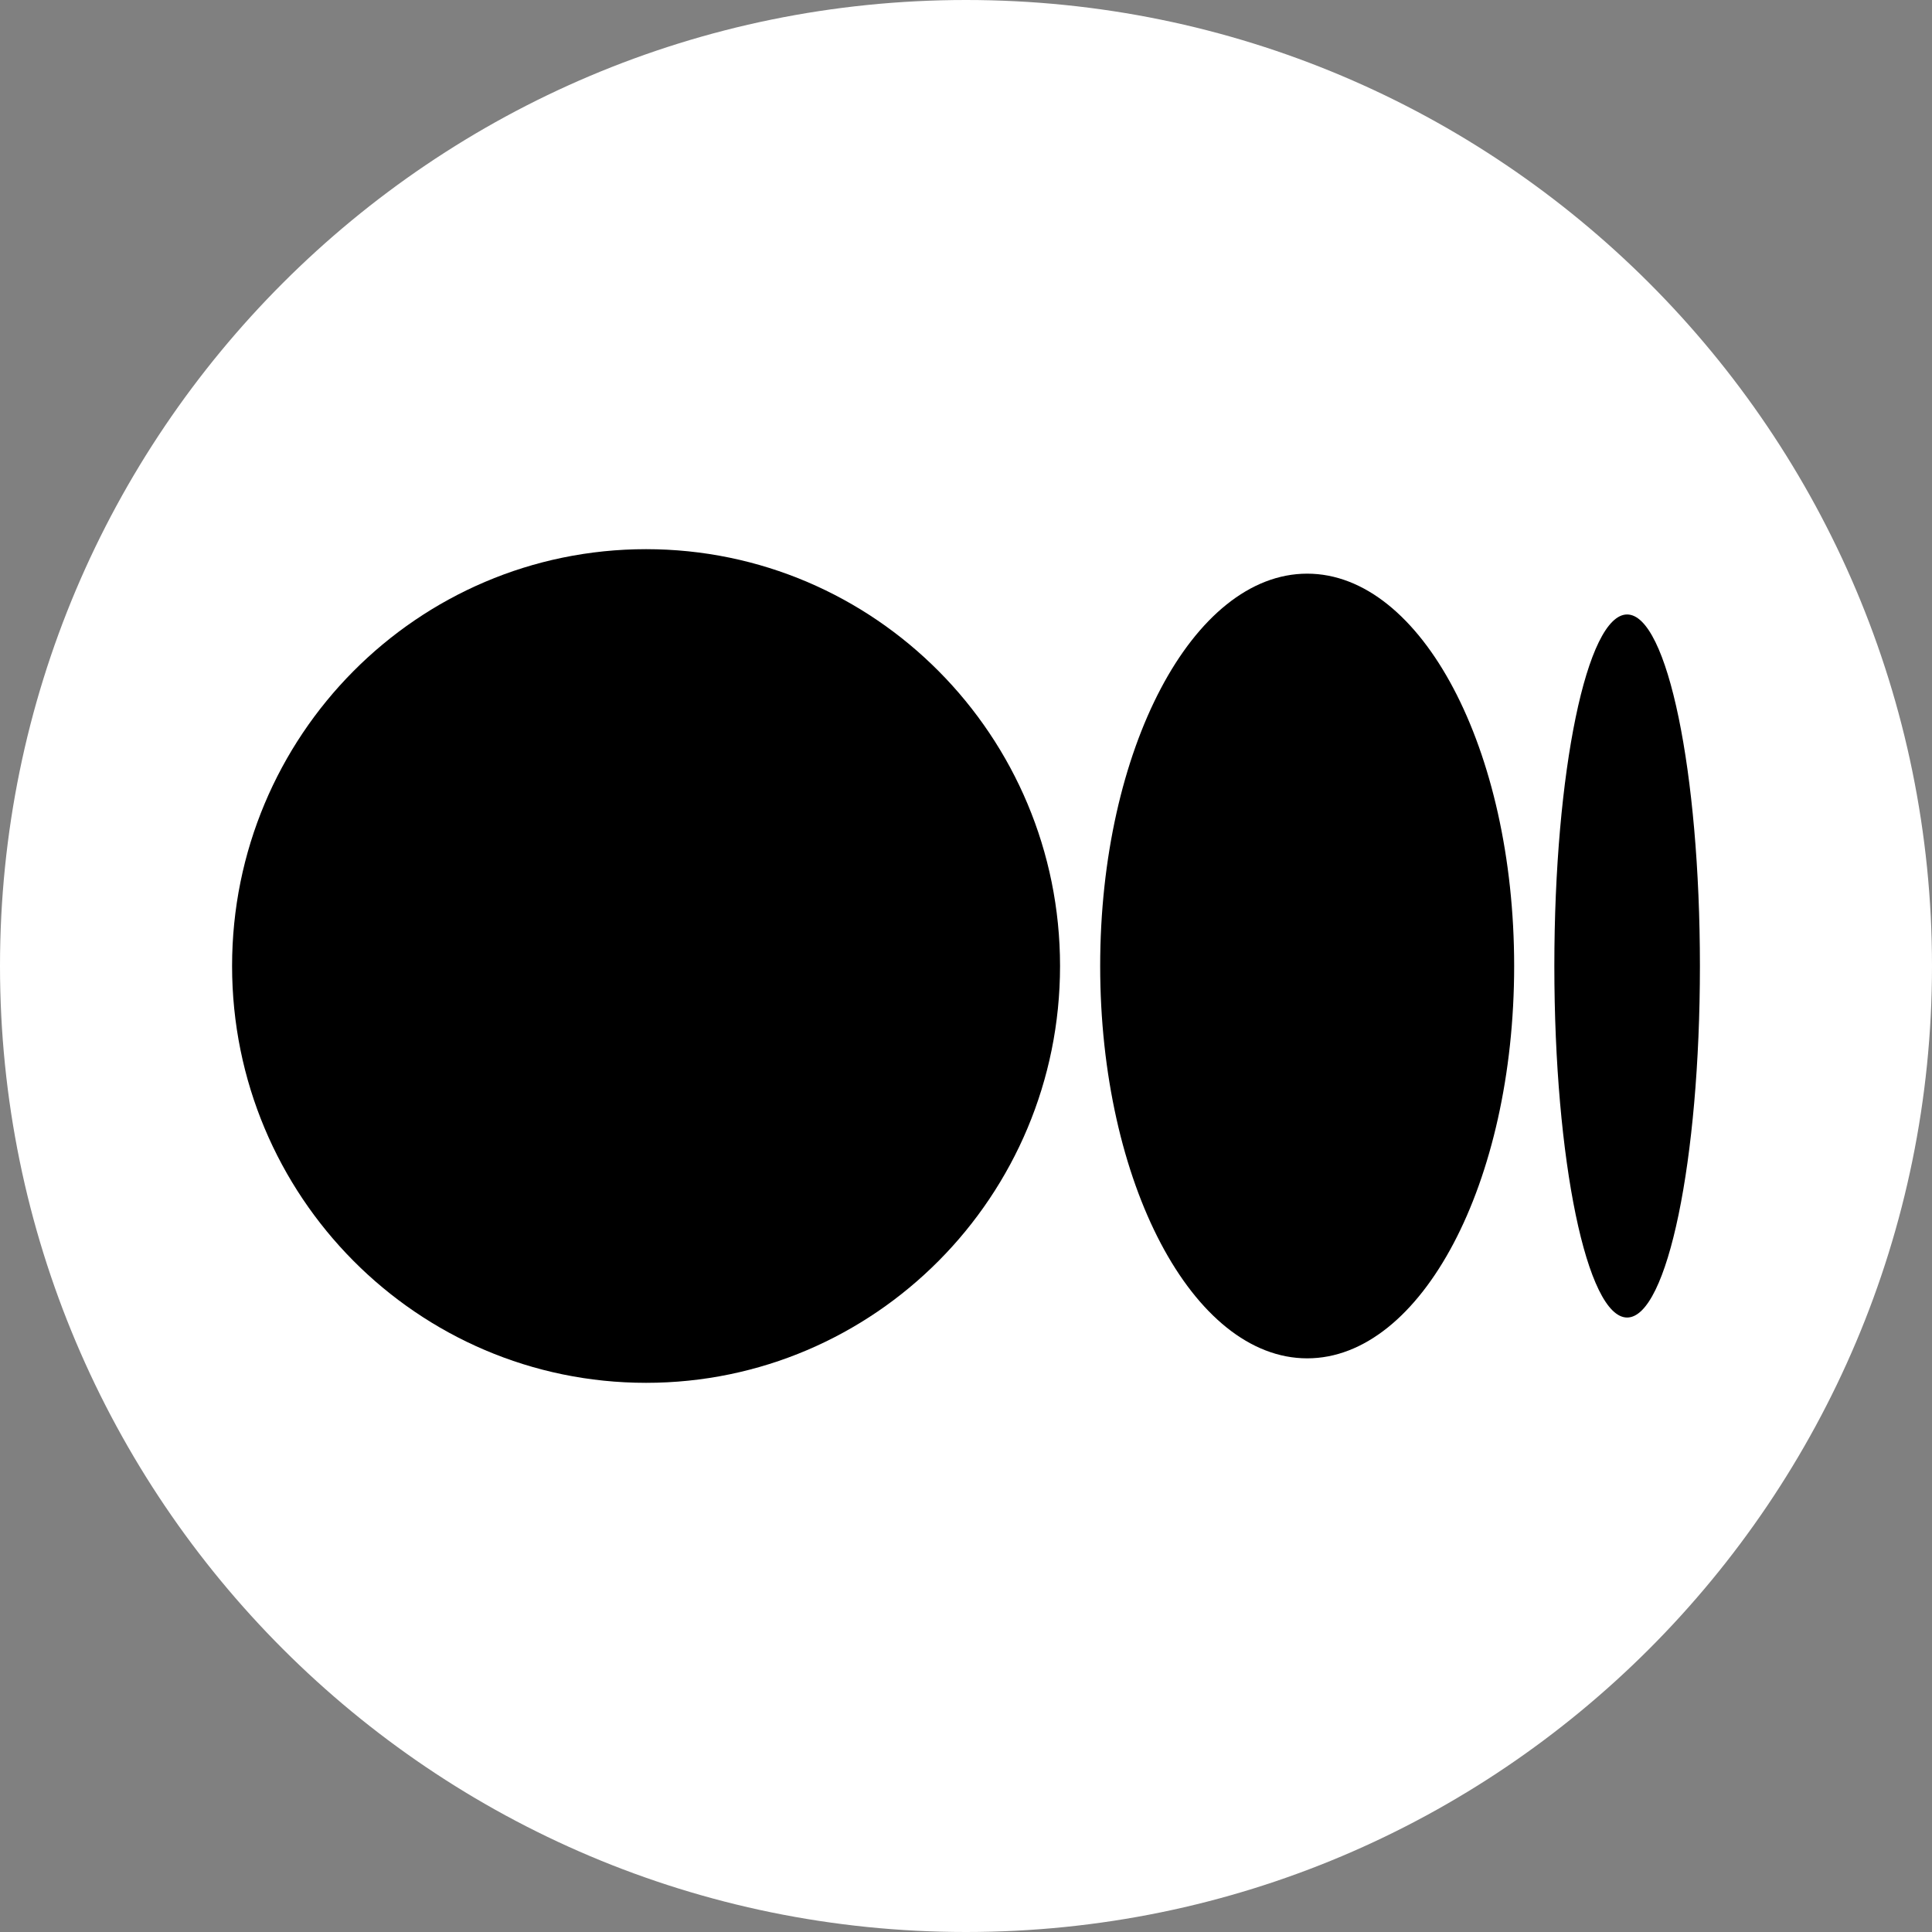 <svg width="40" height="40" viewBox="0 0 40 40" fill="none" xmlns="http://www.w3.org/2000/svg">
<rect x="0" y="0" width="40" height="40" fill="#808080" stroke="none"/>
<g id="medium" clip-path="url(#clip0_45_8936)">
<g id="Group">
<path id="Vector" d="M20 40C31.046 40 40 31.046 40 20C40 8.954 31.046 0 20 0C8.954 0 0 8.954 0 20C0 31.046 8.954 40 20 40Z" fill="white"/>
<g id="Group_2">
<g id="Group_3">
<path id="Vector_2" d="M21.947 20C21.947 24.766 18.109 28.63 13.376 28.63C8.642 28.63 4.805 24.766 4.805 20C4.805 15.234 8.642 11.37 13.376 11.37C18.109 11.37 21.947 15.234 21.947 20Z" fill="black"/>
<path id="Vector_3" d="M31.349 20C31.349 24.486 29.431 28.123 27.064 28.123C24.697 28.123 22.778 24.486 22.778 20C22.778 15.513 24.697 11.877 27.064 11.877C29.431 11.877 31.349 15.513 31.349 20Z" fill="black"/>
<path id="Vector_4" d="M35.195 20C35.195 24.02 34.52 27.278 33.688 27.278C32.856 27.278 32.181 24.02 32.181 20C32.181 15.98 32.856 12.722 33.688 12.722C34.52 12.722 35.195 15.98 35.195 20Z" fill="black"/>
</g>
</g>
</g>
</g>
<defs>
<clipPath id="clip0_45_8936">
<rect width="40" height="40" fill="white"/>
</clipPath>
</defs>
</svg>
